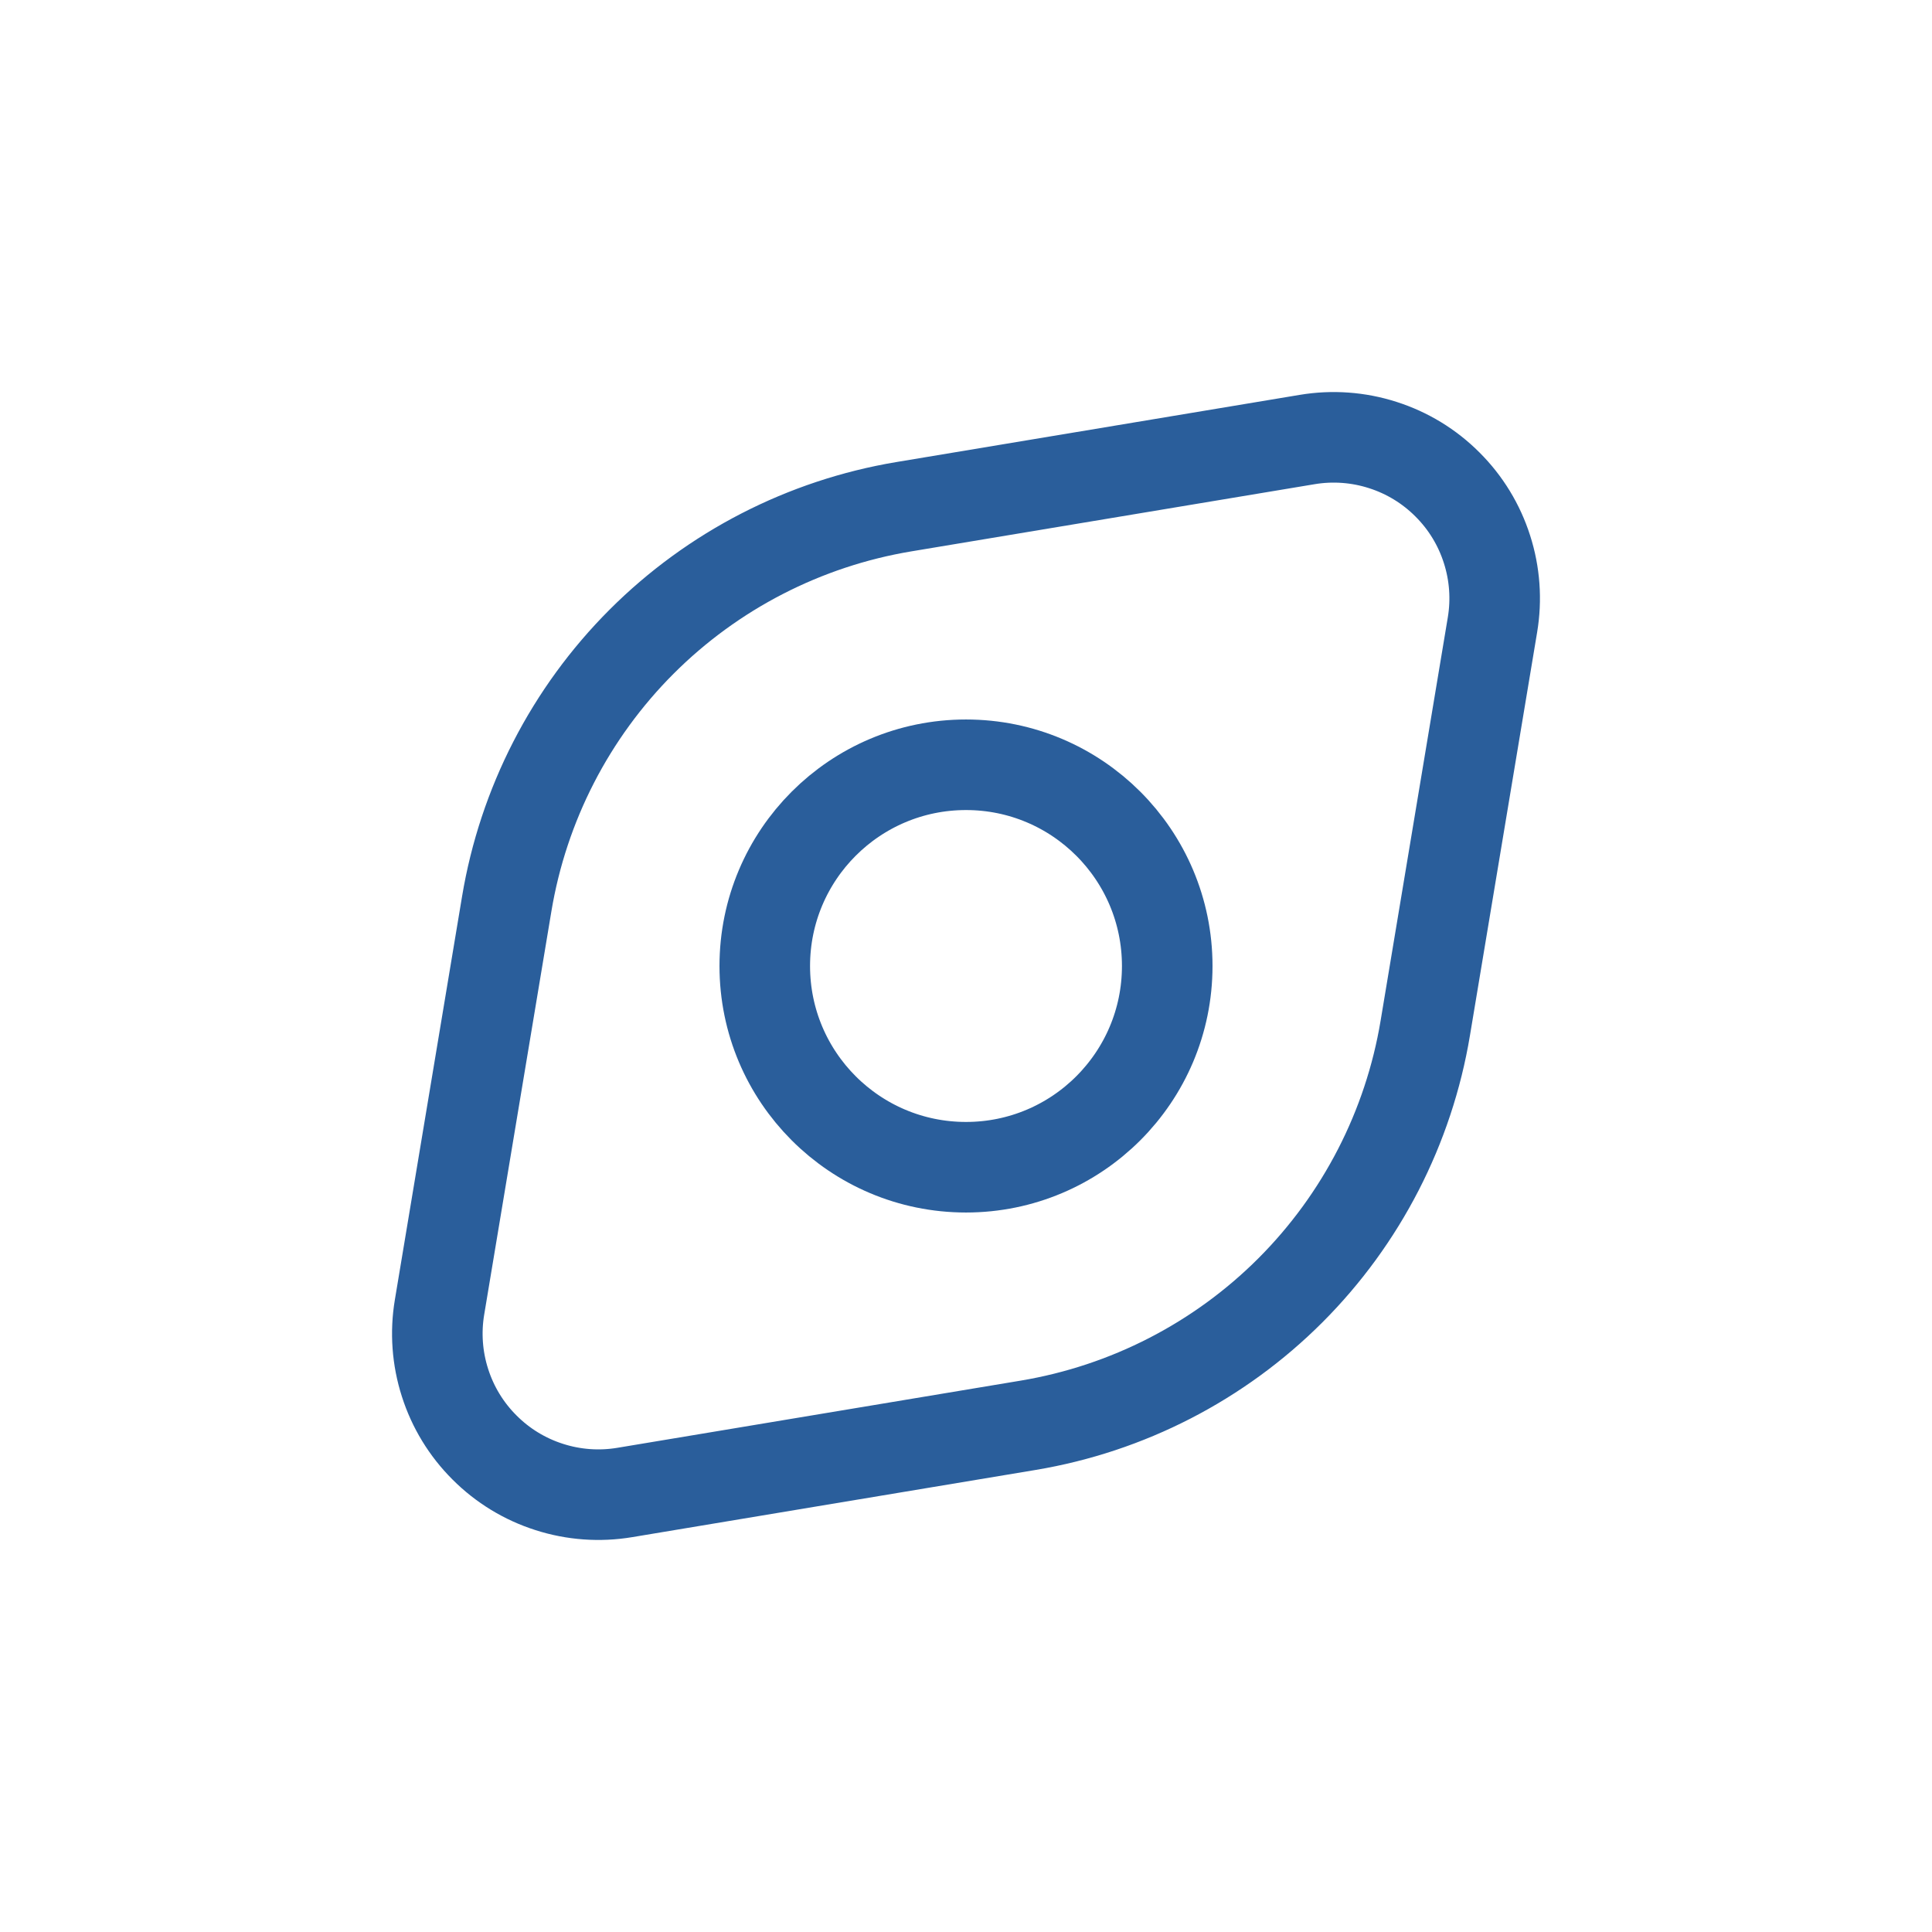 <svg width="32" height="32" viewBox="0 0 32 32" fill="none" xmlns="http://www.w3.org/2000/svg">
<path d="M24.72 10.349L23.607 17.029C23.333 18.674 22.552 20.192 21.373 21.372C20.194 22.551 18.675 23.332 17.031 23.607L10.349 24.72C9.931 24.79 9.501 24.759 9.097 24.629C8.692 24.5 8.325 24.276 8.025 23.975C7.724 23.675 7.5 23.308 7.371 22.903C7.241 22.499 7.21 22.069 7.28 21.651L8.393 14.971C8.667 13.326 9.448 11.807 10.627 10.628C11.806 9.449 13.324 8.668 14.969 8.393L21.651 7.28C22.069 7.21 22.499 7.241 22.903 7.371C23.308 7.5 23.675 7.724 23.975 8.025C24.276 8.325 24.5 8.692 24.629 9.097C24.759 9.501 24.79 9.931 24.72 10.349Z" stroke="#2A5E9B" stroke-width="1.5" stroke-linecap="round"/>
<path d="M16 19.333C17.841 19.333 19.333 17.841 19.333 16C19.333 14.159 17.841 12.667 16 12.667C14.159 12.667 12.667 14.159 12.667 16C12.667 17.841 14.159 19.333 16 19.333Z" stroke="#2A5E9B" stroke-width="1.5" stroke-linecap="round"/>
</svg>
